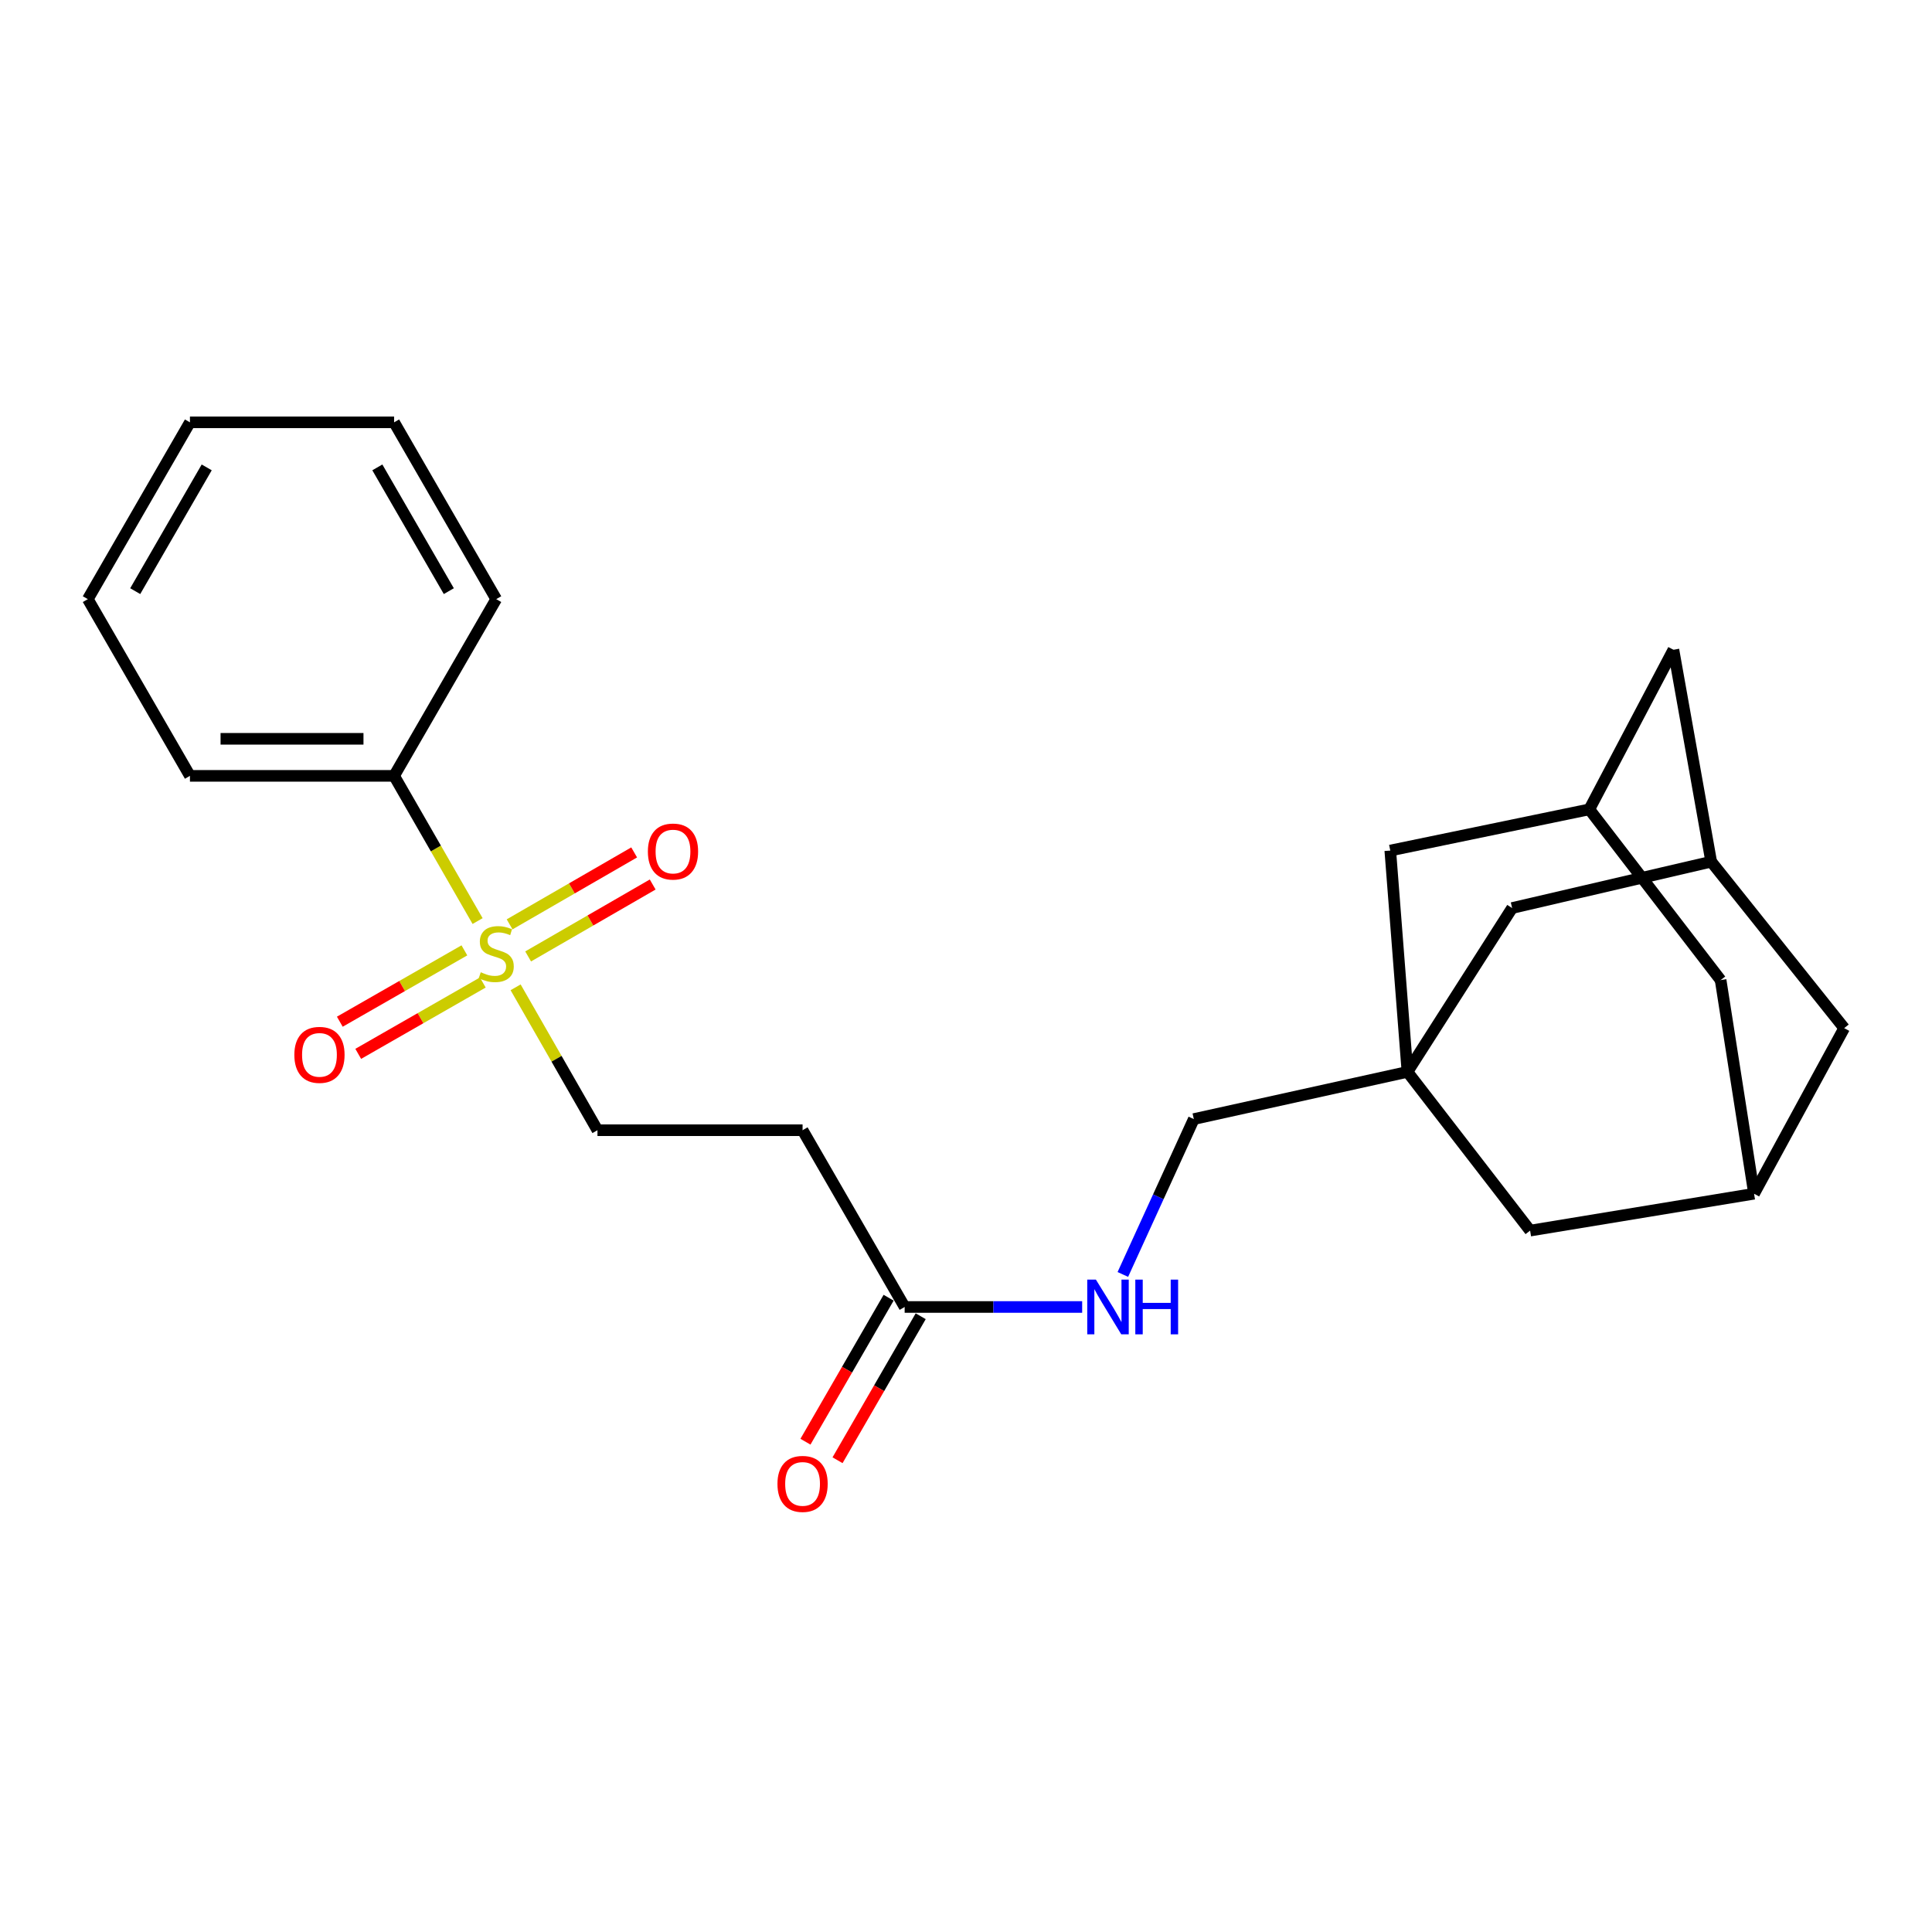 <?xml version='1.0' encoding='iso-8859-1'?>
<svg version='1.1' baseProfile='full'
              xmlns='http://www.w3.org/2000/svg'
                      xmlns:rdkit='http://www.rdkit.org/xml'
                      xmlns:xlink='http://www.w3.org/1999/xlink'
                  xml:space='preserve'
width='1000px' height='1000px' viewBox='0 0 1000 1000'>
<!-- END OF HEADER -->
<rect style='opacity:1.0;fill:#FFFFFF;stroke:none' width='1000' height='1000' x='0' y='0'> </rect>
<path class='bond-2' d='M 266.879,511.03 L 288.063,548.014' style='fill:none;fill-rule:evenodd;stroke:#CCCC00;stroke-width:6px;stroke-linecap:butt;stroke-linejoin:miter;stroke-opacity:1' />
<path class='bond-2' d='M 288.063,548.014 L 309.247,584.997' style='fill:none;fill-rule:evenodd;stroke:#000000;stroke-width:6px;stroke-linecap:butt;stroke-linejoin:miter;stroke-opacity:1' />
<path class='bond-4' d='M 240.365,491.903 L 208.125,510.368' style='fill:none;fill-rule:evenodd;stroke:#CCCC00;stroke-width:6px;stroke-linecap:butt;stroke-linejoin:miter;stroke-opacity:1' />
<path class='bond-4' d='M 208.125,510.368 L 175.886,528.832' style='fill:none;fill-rule:evenodd;stroke:#FF0000;stroke-width:6px;stroke-linecap:butt;stroke-linejoin:miter;stroke-opacity:1' />
<path class='bond-4' d='M 249.896,508.546 L 217.657,527.01' style='fill:none;fill-rule:evenodd;stroke:#CCCC00;stroke-width:6px;stroke-linecap:butt;stroke-linejoin:miter;stroke-opacity:1' />
<path class='bond-4' d='M 217.657,527.01 L 185.417,545.475' style='fill:none;fill-rule:evenodd;stroke:#FF0000;stroke-width:6px;stroke-linecap:butt;stroke-linejoin:miter;stroke-opacity:1' />
<path class='bond-5' d='M 273.363,495.05 L 305.598,476.434' style='fill:none;fill-rule:evenodd;stroke:#CCCC00;stroke-width:6px;stroke-linecap:butt;stroke-linejoin:miter;stroke-opacity:1' />
<path class='bond-5' d='M 305.598,476.434 L 337.832,457.819' style='fill:none;fill-rule:evenodd;stroke:#FF0000;stroke-width:6px;stroke-linecap:butt;stroke-linejoin:miter;stroke-opacity:1' />
<path class='bond-5' d='M 263.772,478.442 L 296.006,459.826' style='fill:none;fill-rule:evenodd;stroke:#CCCC00;stroke-width:6px;stroke-linecap:butt;stroke-linejoin:miter;stroke-opacity:1' />
<path class='bond-5' d='M 296.006,459.826 L 328.241,441.211' style='fill:none;fill-rule:evenodd;stroke:#FF0000;stroke-width:6px;stroke-linecap:butt;stroke-linejoin:miter;stroke-opacity:1' />
<path class='bond-9' d='M 247.203,476.744 L 225.595,439.164' style='fill:none;fill-rule:evenodd;stroke:#CCCC00;stroke-width:6px;stroke-linecap:butt;stroke-linejoin:miter;stroke-opacity:1' />
<path class='bond-9' d='M 225.595,439.164 L 203.988,401.585' style='fill:none;fill-rule:evenodd;stroke:#000000;stroke-width:6px;stroke-linecap:butt;stroke-linejoin:miter;stroke-opacity:1' />
<path class='bond-0' d='M 728.493,554.801 L 617.917,579.233' style='fill:none;fill-rule:evenodd;stroke:#000000;stroke-width:6px;stroke-linecap:butt;stroke-linejoin:miter;stroke-opacity:1' />
<path class='bond-11' d='M 728.493,554.801 L 719.607,440.241' style='fill:none;fill-rule:evenodd;stroke:#000000;stroke-width:6px;stroke-linecap:butt;stroke-linejoin:miter;stroke-opacity:1' />
<path class='bond-12' d='M 728.493,554.801 L 791.985,636.961' style='fill:none;fill-rule:evenodd;stroke:#000000;stroke-width:6px;stroke-linecap:butt;stroke-linejoin:miter;stroke-opacity:1' />
<path class='bond-13' d='M 728.493,554.801 L 782.672,469.999' style='fill:none;fill-rule:evenodd;stroke:#000000;stroke-width:6px;stroke-linecap:butt;stroke-linejoin:miter;stroke-opacity:1' />
<path class='bond-1' d='M 468.249,676.49 L 415.411,584.997' style='fill:none;fill-rule:evenodd;stroke:#000000;stroke-width:6px;stroke-linecap:butt;stroke-linejoin:miter;stroke-opacity:1' />
<path class='bond-10' d='M 468.249,676.49 L 514.187,676.49' style='fill:none;fill-rule:evenodd;stroke:#000000;stroke-width:6px;stroke-linecap:butt;stroke-linejoin:miter;stroke-opacity:1' />
<path class='bond-10' d='M 514.187,676.49 L 560.126,676.49' style='fill:none;fill-rule:evenodd;stroke:#0000FF;stroke-width:6px;stroke-linecap:butt;stroke-linejoin:miter;stroke-opacity:1' />
<path class='bond-15' d='M 459.945,671.694 L 438.424,708.96' style='fill:none;fill-rule:evenodd;stroke:#000000;stroke-width:6px;stroke-linecap:butt;stroke-linejoin:miter;stroke-opacity:1' />
<path class='bond-15' d='M 438.424,708.96 L 416.902,746.226' style='fill:none;fill-rule:evenodd;stroke:#FF0000;stroke-width:6px;stroke-linecap:butt;stroke-linejoin:miter;stroke-opacity:1' />
<path class='bond-15' d='M 476.553,681.286 L 455.032,718.551' style='fill:none;fill-rule:evenodd;stroke:#000000;stroke-width:6px;stroke-linecap:butt;stroke-linejoin:miter;stroke-opacity:1' />
<path class='bond-15' d='M 455.032,718.551 L 433.511,755.817' style='fill:none;fill-rule:evenodd;stroke:#FF0000;stroke-width:6px;stroke-linecap:butt;stroke-linejoin:miter;stroke-opacity:1' />
<path class='bond-3' d='M 309.247,584.997 L 415.411,584.997' style='fill:none;fill-rule:evenodd;stroke:#000000;stroke-width:6px;stroke-linecap:butt;stroke-linejoin:miter;stroke-opacity:1' />
<path class='bond-6' d='M 822.628,418.92 L 719.607,440.241' style='fill:none;fill-rule:evenodd;stroke:#000000;stroke-width:6px;stroke-linecap:butt;stroke-linejoin:miter;stroke-opacity:1' />
<path class='bond-25' d='M 822.628,418.92 L 866.164,336.313' style='fill:none;fill-rule:evenodd;stroke:#000000;stroke-width:6px;stroke-linecap:butt;stroke-linejoin:miter;stroke-opacity:1' />
<path class='bond-27' d='M 822.628,418.92 L 890.595,507.291' style='fill:none;fill-rule:evenodd;stroke:#000000;stroke-width:6px;stroke-linecap:butt;stroke-linejoin:miter;stroke-opacity:1' />
<path class='bond-7' d='M 885.715,446.005 L 782.672,469.999' style='fill:none;fill-rule:evenodd;stroke:#000000;stroke-width:6px;stroke-linecap:butt;stroke-linejoin:miter;stroke-opacity:1' />
<path class='bond-16' d='M 885.715,446.005 L 954.545,532.16' style='fill:none;fill-rule:evenodd;stroke:#000000;stroke-width:6px;stroke-linecap:butt;stroke-linejoin:miter;stroke-opacity:1' />
<path class='bond-17' d='M 885.715,446.005 L 866.164,336.313' style='fill:none;fill-rule:evenodd;stroke:#000000;stroke-width:6px;stroke-linecap:butt;stroke-linejoin:miter;stroke-opacity:1' />
<path class='bond-8' d='M 907.899,617.867 L 791.985,636.961' style='fill:none;fill-rule:evenodd;stroke:#000000;stroke-width:6px;stroke-linecap:butt;stroke-linejoin:miter;stroke-opacity:1' />
<path class='bond-18' d='M 907.899,617.867 L 890.595,507.291' style='fill:none;fill-rule:evenodd;stroke:#000000;stroke-width:6px;stroke-linecap:butt;stroke-linejoin:miter;stroke-opacity:1' />
<path class='bond-26' d='M 907.899,617.867 L 954.545,532.16' style='fill:none;fill-rule:evenodd;stroke:#000000;stroke-width:6px;stroke-linecap:butt;stroke-linejoin:miter;stroke-opacity:1' />
<path class='bond-19' d='M 203.988,401.585 L 98.313,401.585' style='fill:none;fill-rule:evenodd;stroke:#000000;stroke-width:6px;stroke-linecap:butt;stroke-linejoin:miter;stroke-opacity:1' />
<path class='bond-19' d='M 188.136,382.406 L 114.164,382.406' style='fill:none;fill-rule:evenodd;stroke:#000000;stroke-width:6px;stroke-linecap:butt;stroke-linejoin:miter;stroke-opacity:1' />
<path class='bond-20' d='M 203.988,401.585 L 256.846,310.113' style='fill:none;fill-rule:evenodd;stroke:#000000;stroke-width:6px;stroke-linecap:butt;stroke-linejoin:miter;stroke-opacity:1' />
<path class='bond-14' d='M 581.185,659.657 L 599.551,619.445' style='fill:none;fill-rule:evenodd;stroke:#0000FF;stroke-width:6px;stroke-linecap:butt;stroke-linejoin:miter;stroke-opacity:1' />
<path class='bond-14' d='M 599.551,619.445 L 617.917,579.233' style='fill:none;fill-rule:evenodd;stroke:#000000;stroke-width:6px;stroke-linecap:butt;stroke-linejoin:miter;stroke-opacity:1' />
<path class='bond-21' d='M 98.313,401.585 L 45.455,310.113' style='fill:none;fill-rule:evenodd;stroke:#000000;stroke-width:6px;stroke-linecap:butt;stroke-linejoin:miter;stroke-opacity:1' />
<path class='bond-22' d='M 256.846,310.113 L 203.988,218.599' style='fill:none;fill-rule:evenodd;stroke:#000000;stroke-width:6px;stroke-linecap:butt;stroke-linejoin:miter;stroke-opacity:1' />
<path class='bond-22' d='M 232.31,305.978 L 195.309,241.918' style='fill:none;fill-rule:evenodd;stroke:#000000;stroke-width:6px;stroke-linecap:butt;stroke-linejoin:miter;stroke-opacity:1' />
<path class='bond-24' d='M 45.455,310.113 L 98.313,218.599' style='fill:none;fill-rule:evenodd;stroke:#000000;stroke-width:6px;stroke-linecap:butt;stroke-linejoin:miter;stroke-opacity:1' />
<path class='bond-24' d='M 69.991,305.978 L 106.992,241.918' style='fill:none;fill-rule:evenodd;stroke:#000000;stroke-width:6px;stroke-linecap:butt;stroke-linejoin:miter;stroke-opacity:1' />
<path class='bond-23' d='M 203.988,218.599 L 98.313,218.599' style='fill:none;fill-rule:evenodd;stroke:#000000;stroke-width:6px;stroke-linecap:butt;stroke-linejoin:miter;stroke-opacity:1' />
<path  class='atom-0' d='M 248.846 503.235
Q 249.166 503.355, 250.486 503.915
Q 251.806 504.475, 253.246 504.835
Q 254.726 505.155, 256.166 505.155
Q 258.846 505.155, 260.406 503.875
Q 261.966 502.555, 261.966 500.275
Q 261.966 498.715, 261.166 497.755
Q 260.406 496.795, 259.206 496.275
Q 258.006 495.755, 256.006 495.155
Q 253.486 494.395, 251.966 493.675
Q 250.486 492.955, 249.406 491.435
Q 248.366 489.915, 248.366 487.355
Q 248.366 483.795, 250.766 481.595
Q 253.206 479.395, 258.006 479.395
Q 261.286 479.395, 265.006 480.955
L 264.086 484.035
Q 260.686 482.635, 258.126 482.635
Q 255.366 482.635, 253.846 483.795
Q 252.326 484.915, 252.366 486.875
Q 252.366 488.395, 253.126 489.315
Q 253.926 490.235, 255.046 490.755
Q 256.206 491.275, 258.126 491.875
Q 260.686 492.675, 262.206 493.475
Q 263.726 494.275, 264.806 495.915
Q 265.926 497.515, 265.926 500.275
Q 265.926 504.195, 263.286 506.315
Q 260.686 508.395, 256.326 508.395
Q 253.806 508.395, 251.886 507.835
Q 250.006 507.315, 247.766 506.395
L 248.846 503.235
' fill='#CCCC00'/>
<path  class='atom-5' d='M 152.353 545.995
Q 152.353 539.195, 155.713 535.395
Q 159.073 531.595, 165.353 531.595
Q 171.633 531.595, 174.993 535.395
Q 178.353 539.195, 178.353 545.995
Q 178.353 552.875, 174.953 556.795
Q 171.553 560.675, 165.353 560.675
Q 159.113 560.675, 155.713 556.795
Q 152.353 552.915, 152.353 545.995
M 165.353 557.475
Q 169.673 557.475, 171.993 554.595
Q 174.353 551.675, 174.353 545.995
Q 174.353 540.435, 171.993 537.635
Q 169.673 534.795, 165.353 534.795
Q 161.033 534.795, 158.673 537.595
Q 156.353 540.395, 156.353 545.995
Q 156.353 551.715, 158.673 554.595
Q 161.033 557.475, 165.353 557.475
' fill='#FF0000'/>
<path  class='atom-6' d='M 335.339 440.757
Q 335.339 433.957, 338.699 430.157
Q 342.059 426.357, 348.339 426.357
Q 354.619 426.357, 357.979 430.157
Q 361.339 433.957, 361.339 440.757
Q 361.339 447.637, 357.939 451.557
Q 354.539 455.437, 348.339 455.437
Q 342.099 455.437, 338.699 451.557
Q 335.339 447.677, 335.339 440.757
M 348.339 452.237
Q 352.659 452.237, 354.979 449.357
Q 357.339 446.437, 357.339 440.757
Q 357.339 435.197, 354.979 432.397
Q 352.659 429.557, 348.339 429.557
Q 344.019 429.557, 341.659 432.357
Q 339.339 435.157, 339.339 440.757
Q 339.339 446.477, 341.659 449.357
Q 344.019 452.237, 348.339 452.237
' fill='#FF0000'/>
<path  class='atom-11' d='M 567.237 662.33
L 576.517 677.33
Q 577.437 678.81, 578.917 681.49
Q 580.397 684.17, 580.477 684.33
L 580.477 662.33
L 584.237 662.33
L 584.237 690.65
L 580.357 690.65
L 570.397 674.25
Q 569.237 672.33, 567.997 670.13
Q 566.797 667.93, 566.437 667.25
L 566.437 690.65
L 562.757 690.65
L 562.757 662.33
L 567.237 662.33
' fill='#0000FF'/>
<path  class='atom-11' d='M 587.637 662.33
L 591.477 662.33
L 591.477 674.37
L 605.957 674.37
L 605.957 662.33
L 609.797 662.33
L 609.797 690.65
L 605.957 690.65
L 605.957 677.57
L 591.477 677.57
L 591.477 690.65
L 587.637 690.65
L 587.637 662.33
' fill='#0000FF'/>
<path  class='atom-16' d='M 402.411 768.063
Q 402.411 761.263, 405.771 757.463
Q 409.131 753.663, 415.411 753.663
Q 421.691 753.663, 425.051 757.463
Q 428.411 761.263, 428.411 768.063
Q 428.411 774.943, 425.011 778.863
Q 421.611 782.743, 415.411 782.743
Q 409.171 782.743, 405.771 778.863
Q 402.411 774.983, 402.411 768.063
M 415.411 779.543
Q 419.731 779.543, 422.051 776.663
Q 424.411 773.743, 424.411 768.063
Q 424.411 762.503, 422.051 759.703
Q 419.731 756.863, 415.411 756.863
Q 411.091 756.863, 408.731 759.663
Q 406.411 762.463, 406.411 768.063
Q 406.411 773.783, 408.731 776.663
Q 411.091 779.543, 415.411 779.543
' fill='#FF0000'/>
</svg>
